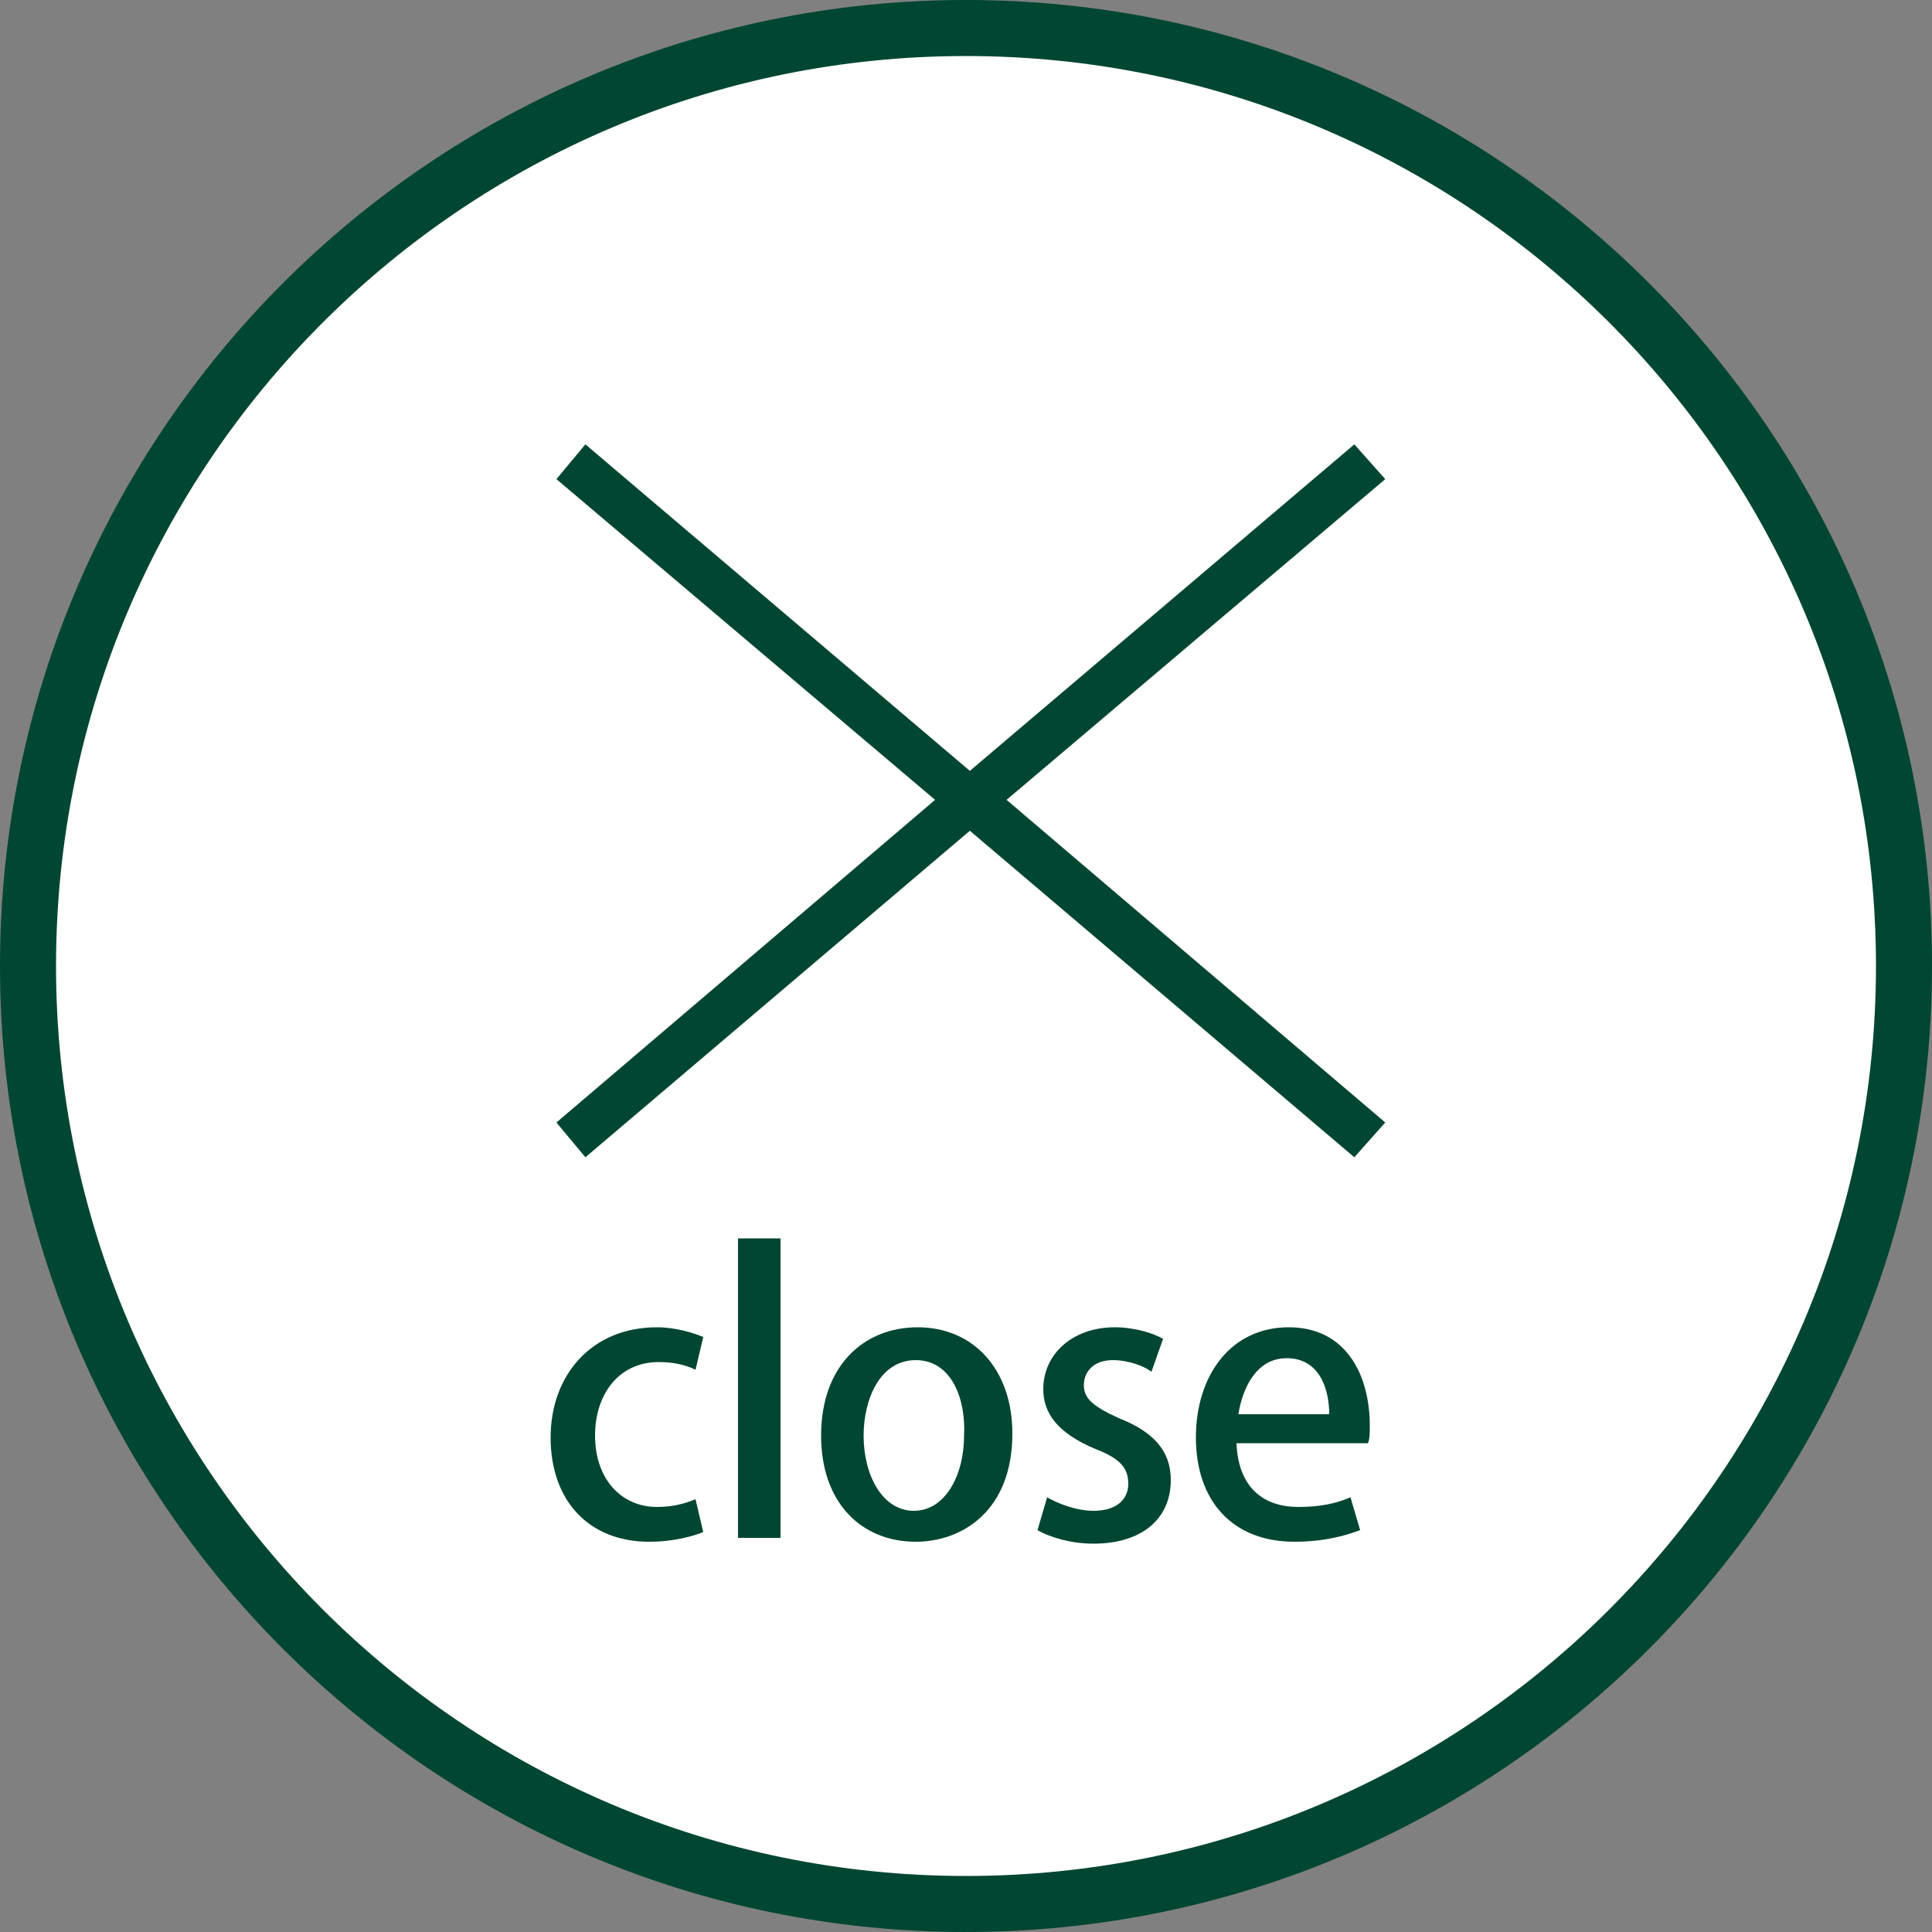 <?xml version="1.0" encoding="utf-8"?>
<!-- Generator: Adobe Illustrator 22.1.0, SVG Export Plug-In . SVG Version: 6.00 Build 0)  -->
<svg version="1.1" id="レイヤー_1" xmlns="http://www.w3.org/2000/svg" xmlns:xlink="http://www.w3.org/1999/xlink" x="0px"
	 y="0px" width="100px" height="100px" viewBox="0 0 100 100" style="enable-background:new 0 0 100 100;" xml:space="preserve">
<rect x="0" y="0" width="100" height="100" fill="#808080" stroke="none"/>
<style type="text/css">
	.st0{fill:#FFFFFF;}
	.st1{fill:#004631;}
</style>
<circle class="st0" cx="50" cy="50" r="48"/>
<path class="st1" d="M50,100C22.4,100,0,77.6,0,50C0,22.4,22.4,0,50,0c27.6,0,50,22.4,50,50C100,77.6,77.6,100,50,100z M50,2.9
	C24,2.9,2.9,24,2.9,50S24,97.1,50,97.1S97.1,76,97.1,50S76,2.9,50,2.9z"/>
<polygon class="st1" points="71.7,24.8 70.1,23 50.2,39.9 30.3,23 28.8,24.8 48.4,41.4 28.8,58.1 30.3,59.9 50.2,43 70.1,59.9 
	71.7,58.1 52.1,41.4 "/>
<g>
	<path class="st1" d="M36.4,79.3c-0.5,0.2-1.5,0.5-2.8,0.5c-3.1,0-5.1-2.1-5.1-5.4c0-3.2,2.1-5.7,5.5-5.7c1,0,1.9,0.3,2.4,0.5
		L36,70.9c-0.4-0.2-1-0.4-1.9-0.4c-2.1,0-3.3,1.7-3.3,3.8c0,2.3,1.4,3.7,3.2,3.7c0.9,0,1.5-0.2,2-0.4L36.4,79.3z"/>
	<path class="st1" d="M40.4,79.6h-2.2V64.1h2.2V79.6z"/>
	<path class="st1" d="M52.4,74.2c0,4-2.6,5.6-5,5.6c-2.8,0-4.9-2-4.9-5.5c0-3.6,2.2-5.6,5-5.6C50.4,68.7,52.4,70.9,52.4,74.2z
		 M47.4,70.4c-1.9,0-2.7,2.1-2.7,3.9c0,2.1,1,3.9,2.6,3.9c1.6,0,2.6-1.8,2.6-3.9C50,72.5,49.3,70.4,47.4,70.4z"/>
	<path class="st1" d="M59.6,71c-0.4-0.3-1.2-0.6-2-0.6c-1,0-1.5,0.6-1.5,1.3c0,0.7,0.5,1.1,1.8,1.7c1.8,0.7,2.7,1.7,2.7,3.2
		c0,2.1-1.6,3.3-4,3.3c-1.1,0-2.2-0.3-2.9-0.7l0.5-1.7c0.5,0.3,1.5,0.7,2.4,0.7c1.2,0,1.8-0.6,1.8-1.4s-0.4-1.3-1.7-1.8
		c-1.9-0.8-2.7-1.8-2.7-3.1c0-1.8,1.5-3.2,3.7-3.2c1,0,2,0.3,2.5,0.6L59.6,71z"/>
	<path class="st1" d="M70.4,79.2c-0.8,0.3-1.9,0.6-3.4,0.6c-3.2,0-5.1-2.1-5.1-5.4c0-3.2,1.8-5.7,4.8-5.7c3,0,4.2,2.5,4.2,5.1
		c0,0.4,0,0.7-0.1,0.9h-6.8c0.1,2.4,1.5,3.3,3.2,3.3c1.2,0,2-0.2,2.7-0.5L70.4,79.2z M68.8,73.2c0-1.3-0.5-2.9-2.2-2.9
		c-1.6,0-2.3,1.6-2.5,2.9H68.8z"/>
</g>
</svg>
